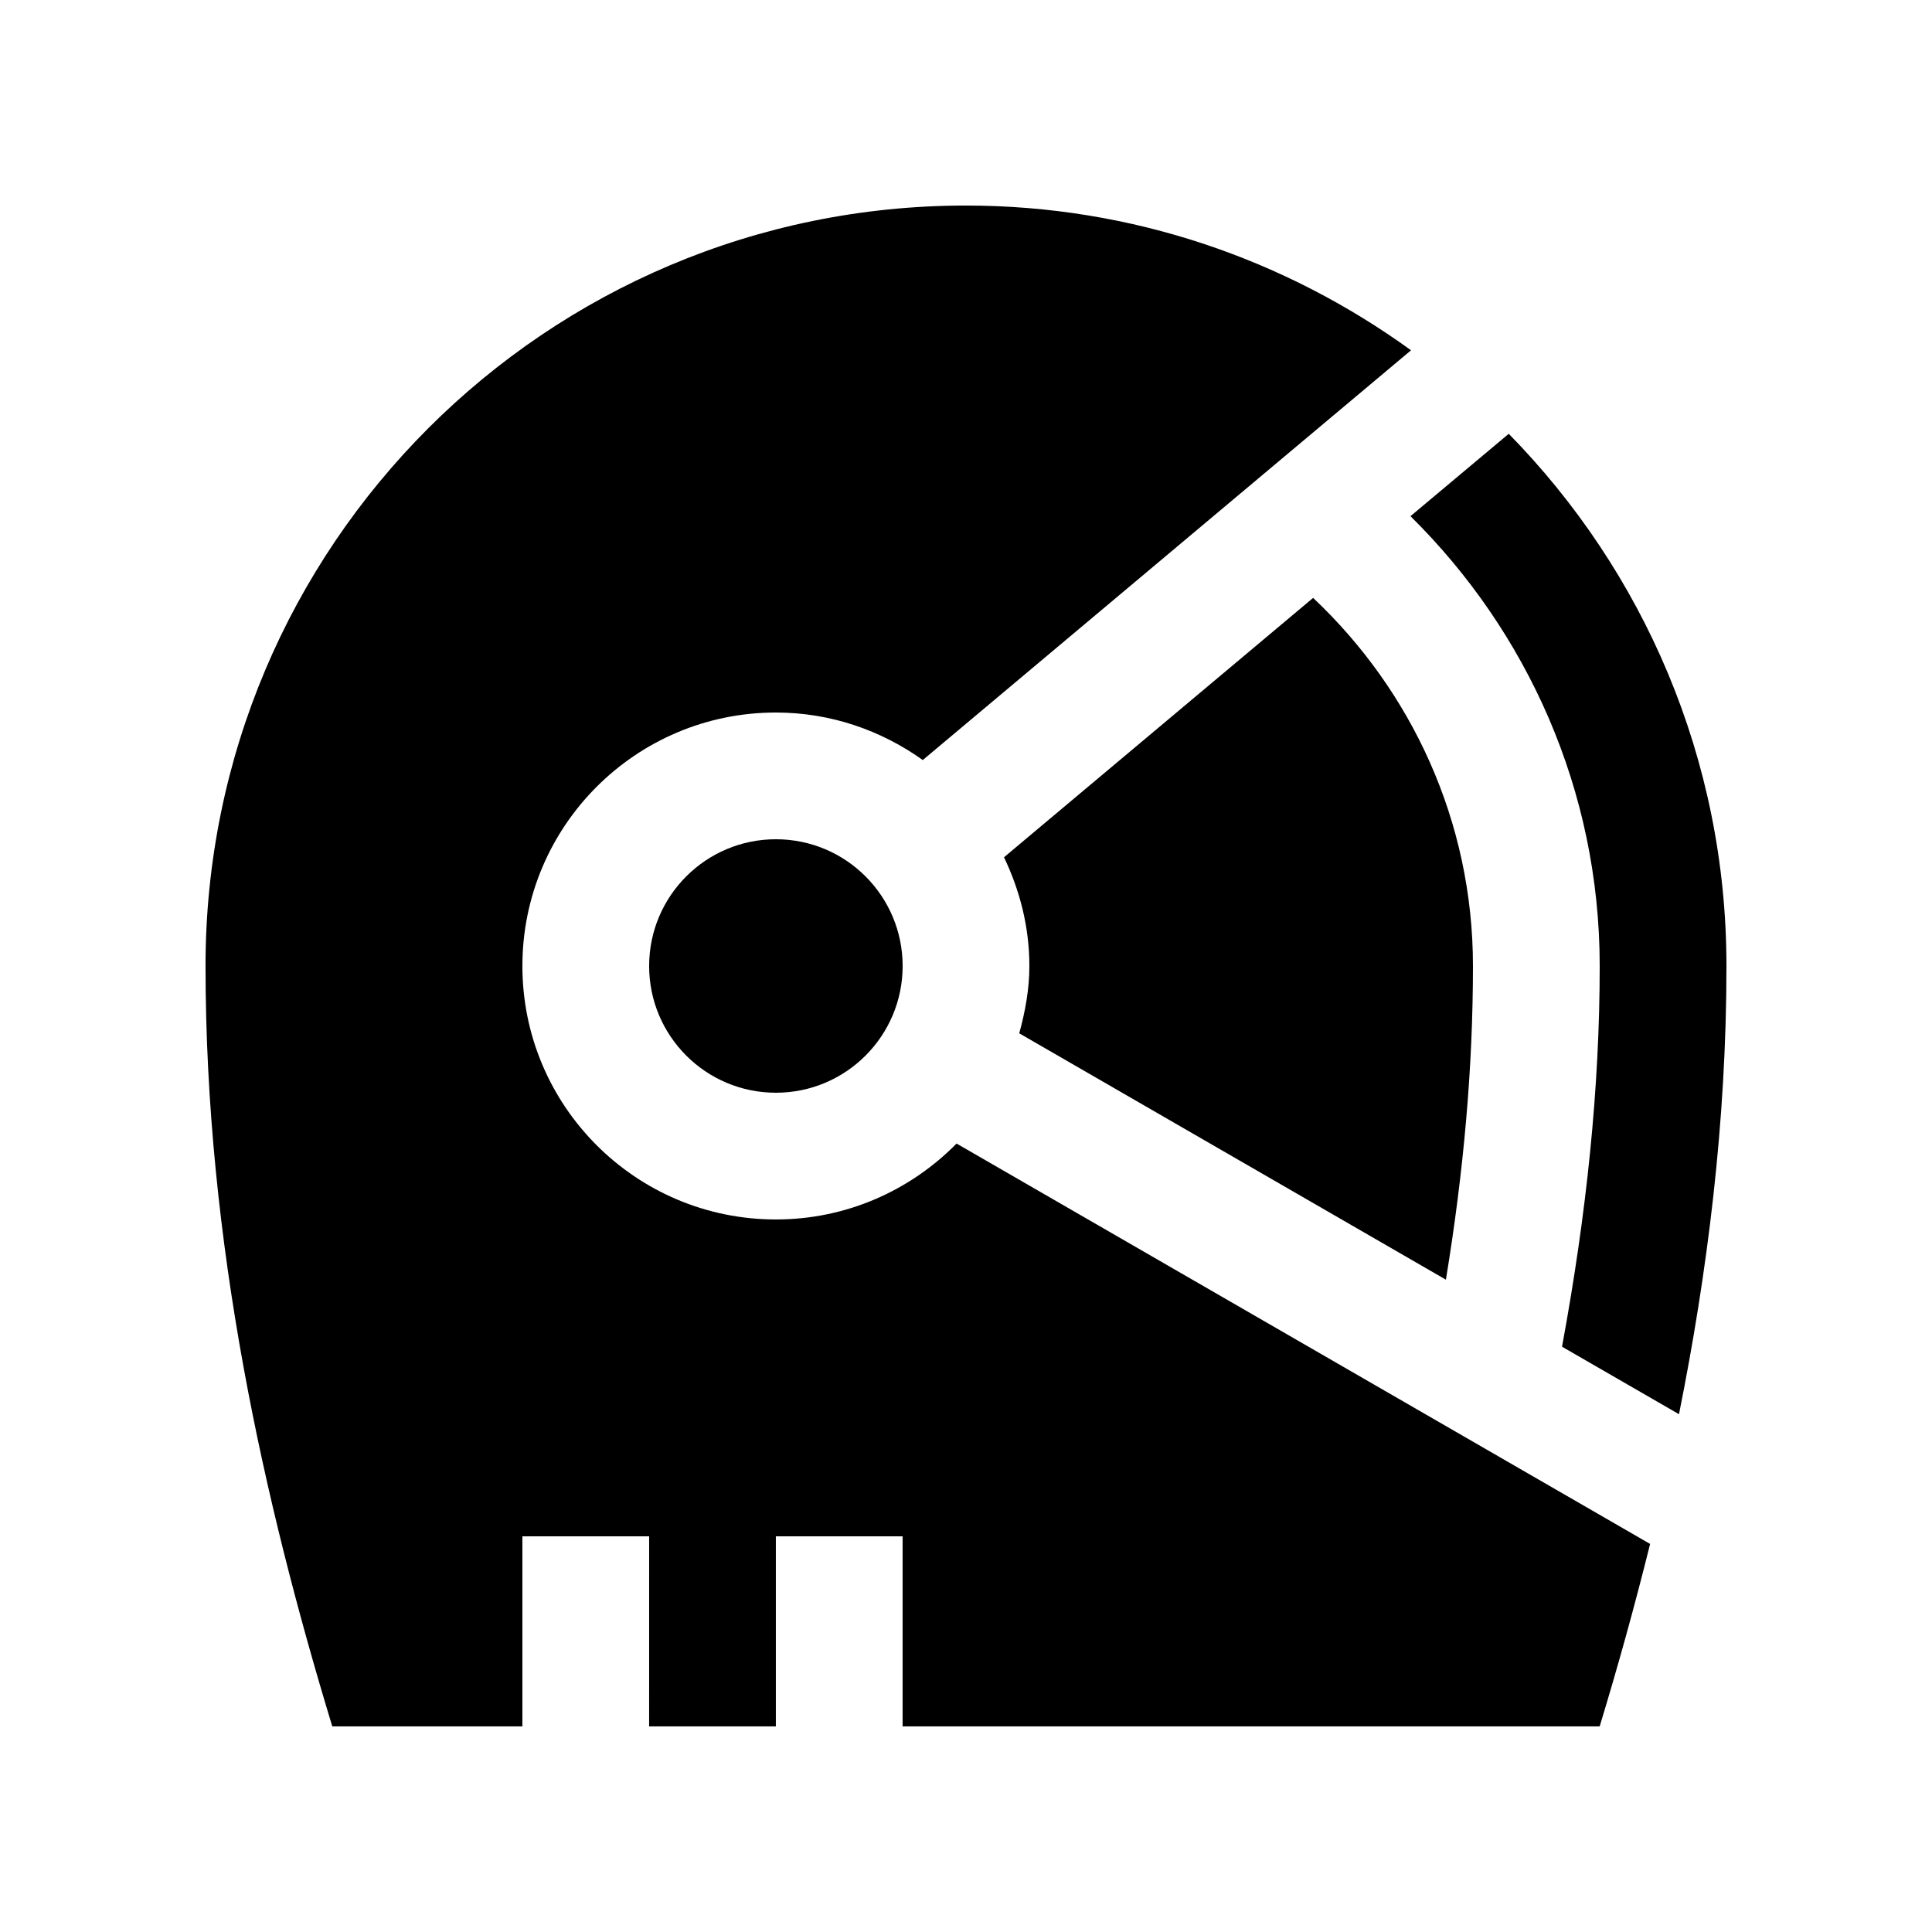 <?xml version="1.0" encoding="UTF-8"?>
<!-- Uploaded to: ICON Repo, www.iconrepo.com, Generator: ICON Repo Mixer Tools -->
<svg fill="#000000" width="800px" height="800px" version="1.1" viewBox="144 144 512 512" xmlns="http://www.w3.org/2000/svg">
 <g>
  <path d="m383.21 400c0 18.551-15.039 33.586-33.59 33.586-18.551 0-33.59-15.035-33.59-33.586s15.039-33.59 33.59-33.59c18.551 0 33.59 15.039 33.59 33.59"/>
  <path d="m517.79 280.79c30.848 30.457 50.148 72.555 50.148 119.21 0 32.34-3.473 65.633-9.984 100.89l30.996 17.891c7.523-37.52 12.578-77.34 12.578-118.78 0-54.941-22.043-104.7-57.695-141.04z"/>
  <path d="m527.18 483.13c4.727-28.816 7.168-56.203 7.168-83.133 0-38.457-16.367-73.062-42.359-97.547l-81.918 68.734c4.195 8.77 6.723 18.465 6.723 28.812 0 6.211-1.113 12.117-2.684 17.844z"/>
  <path d="m397.5 447.05c-12.203 12.398-29.113 20.121-47.887 20.121-37.09 0-67.172-30.062-67.172-67.172 0-37.094 30.086-67.172 67.172-67.172 14.555 0 27.926 4.742 38.934 12.594l129.39-108.59c-33.191-24.027-73.848-38.359-117.95-38.359-111.3 0-201.52 90.23-201.52 201.52 0 73.586 15.602 142.32 33.59 201.52h50.383v-50.367h33.59l-0.004 50.367h33.582v-50.367h33.59v50.367h184.73c4.711-15.48 9.219-31.648 13.367-48.352z"/>
 </g>
</svg>